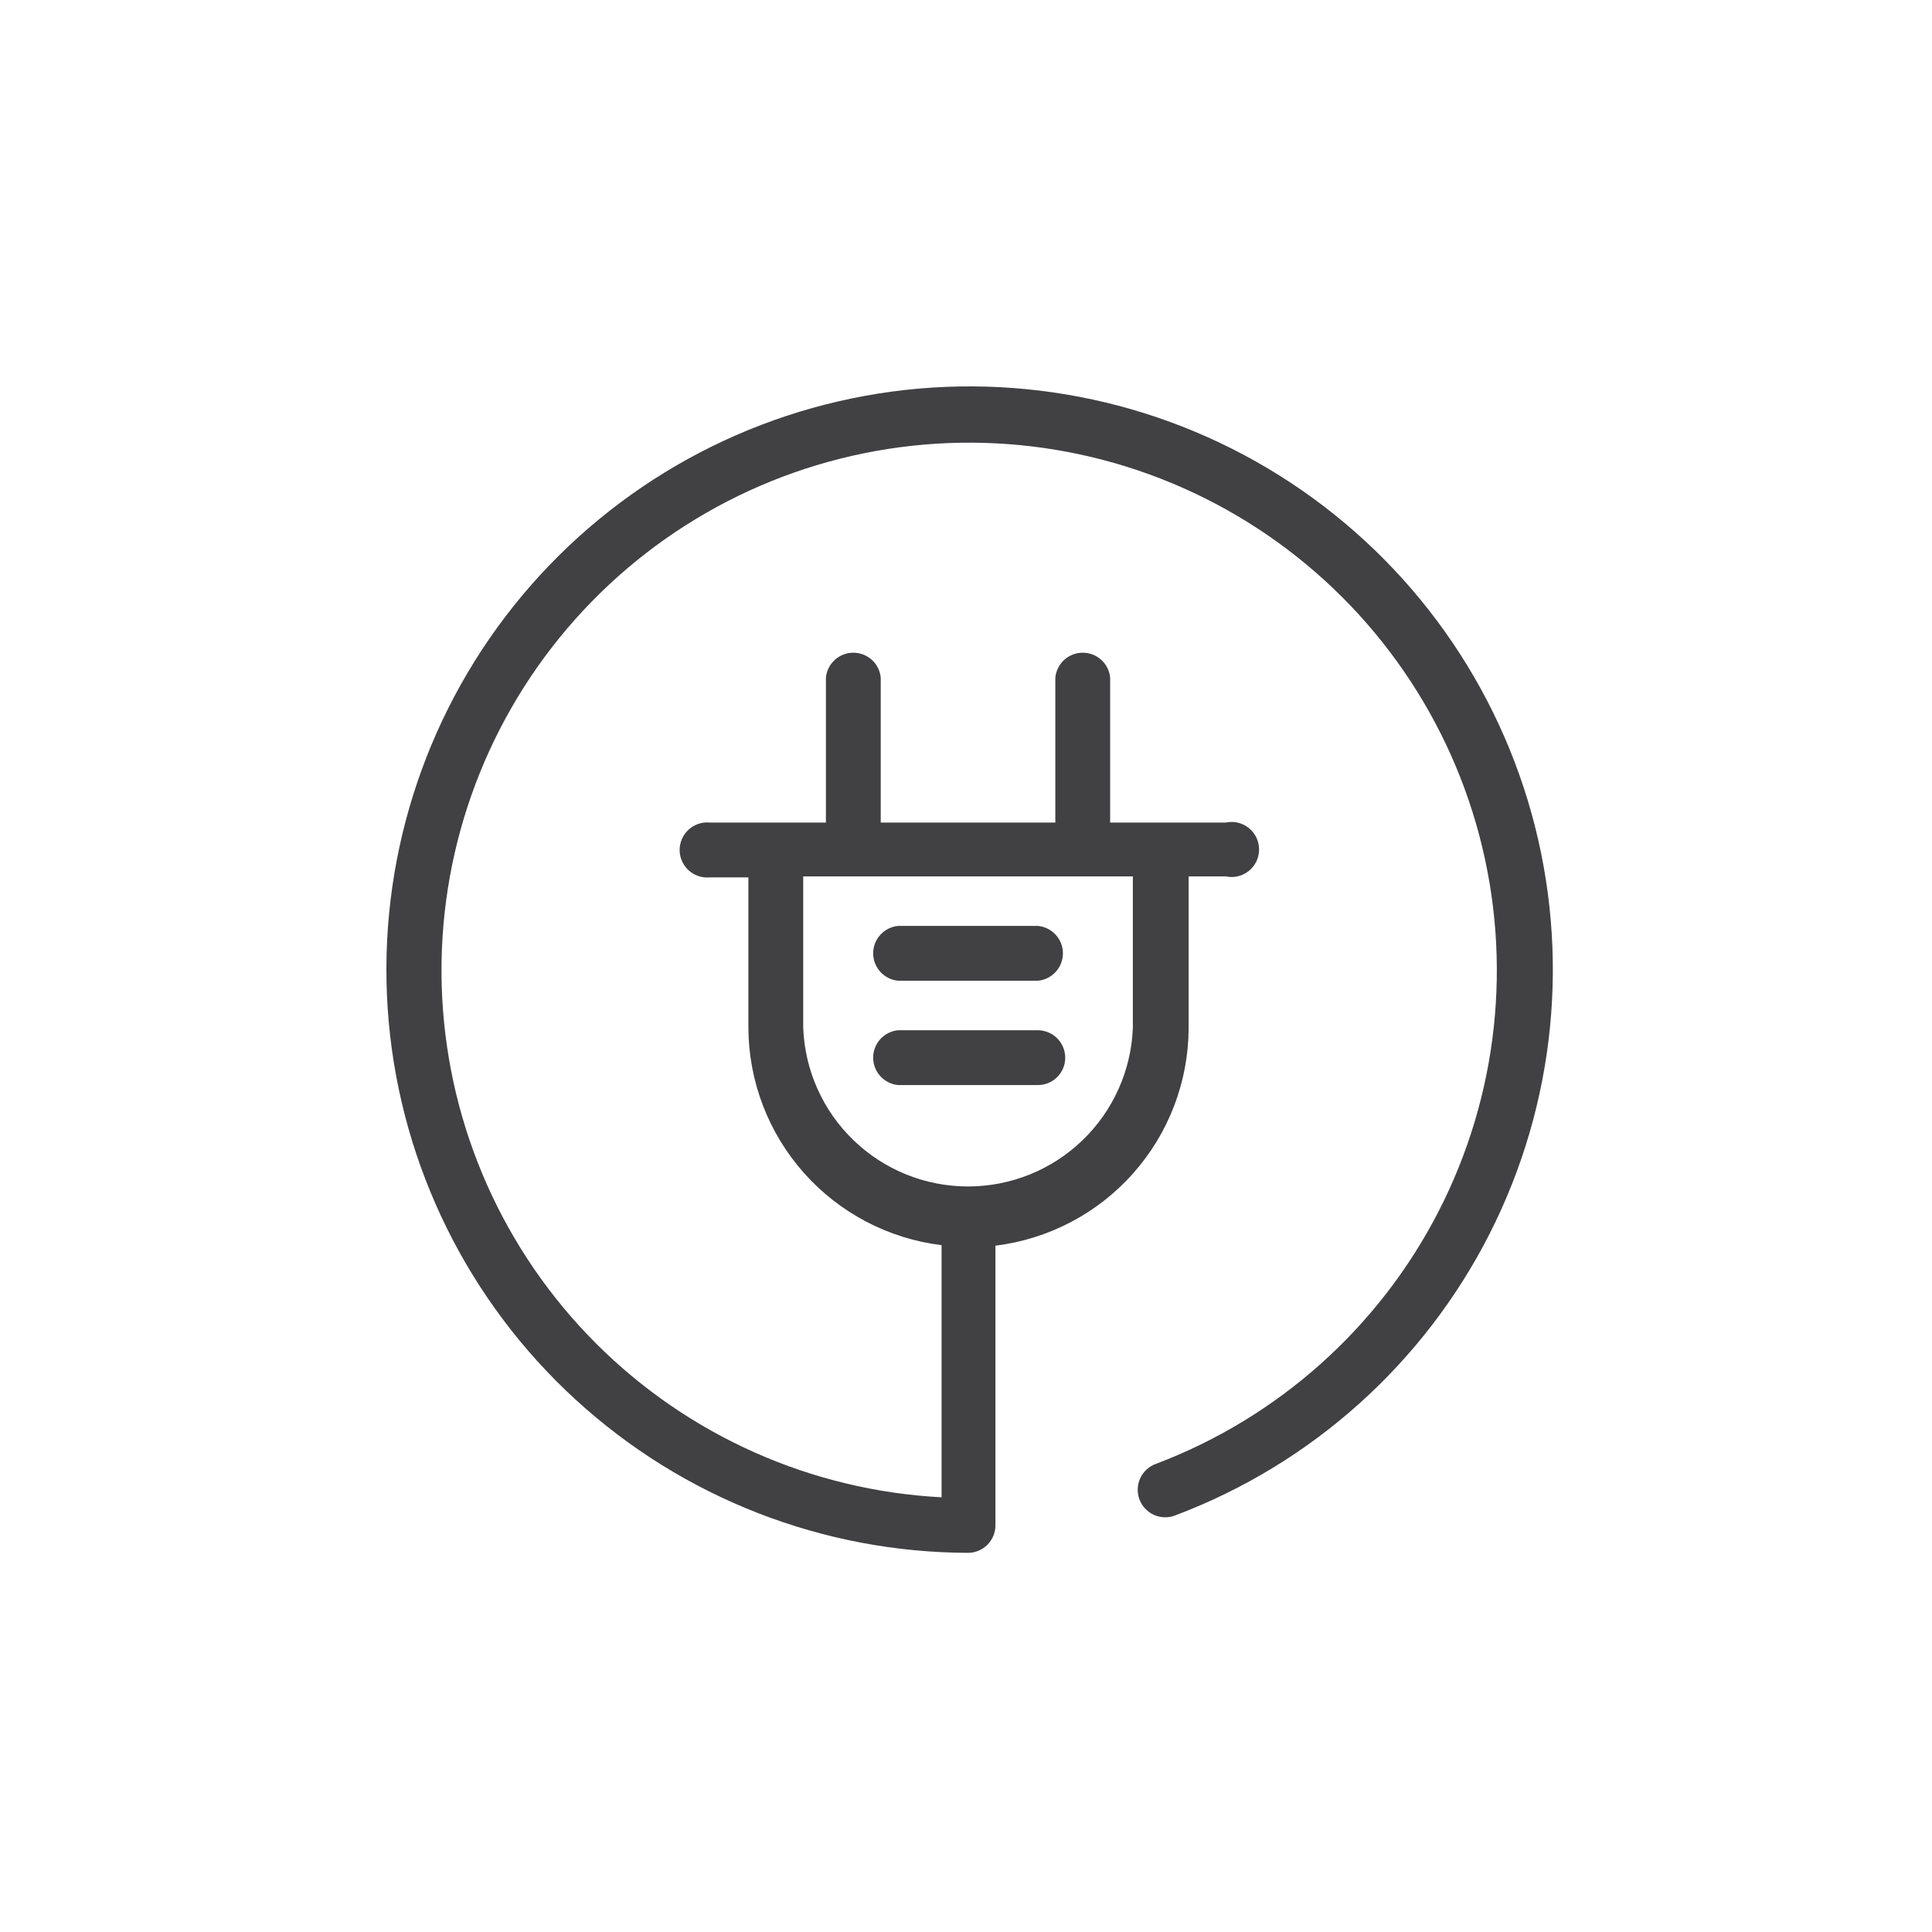 <svg width="80" height="80" viewBox="0 0 80 80" fill="none" xmlns="http://www.w3.org/2000/svg">
<path d="M40.079 64.3C40.38 64.3 40.668 64.181 40.882 63.97C41.095 63.758 41.217 63.471 41.219 63.17V51.58C43.419 51.31 45.445 50.247 46.918 48.59C48.391 46.934 49.209 44.797 49.219 42.58V36.29H50.759C50.925 36.325 51.097 36.323 51.262 36.284C51.428 36.244 51.582 36.168 51.714 36.061C51.846 35.954 51.952 35.819 52.025 35.666C52.099 35.513 52.136 35.345 52.136 35.175C52.136 35.005 52.099 34.837 52.025 34.684C51.952 34.531 51.846 34.396 51.714 34.289C51.582 34.182 51.428 34.106 51.262 34.066C51.097 34.027 50.925 34.025 50.759 34.06H45.969V28.06C45.943 27.777 45.812 27.515 45.602 27.324C45.392 27.133 45.118 27.027 44.834 27.027C44.55 27.027 44.276 27.133 44.067 27.324C43.857 27.515 43.726 27.777 43.699 28.06V34.06H36.469V28.06C36.443 27.777 36.312 27.515 36.102 27.324C35.892 27.133 35.618 27.027 35.334 27.027C35.05 27.027 34.776 27.133 34.567 27.324C34.357 27.515 34.226 27.777 34.199 28.06V34.06H29.389C29.231 34.045 29.072 34.063 28.921 34.114C28.771 34.164 28.632 34.245 28.515 34.352C28.398 34.459 28.304 34.589 28.24 34.734C28.176 34.879 28.142 35.036 28.142 35.195C28.142 35.354 28.176 35.511 28.24 35.656C28.304 35.801 28.398 35.931 28.515 36.038C28.632 36.145 28.771 36.226 28.921 36.276C29.072 36.327 29.231 36.345 29.389 36.33H30.989V42.56C30.999 44.777 31.817 46.913 33.29 48.57C34.763 50.227 36.789 51.29 38.989 51.56V62C33.593 61.718 28.493 59.446 24.674 55.623C20.855 51.801 18.588 46.699 18.31 41.303C18.032 35.906 19.764 30.599 23.171 26.404C26.577 22.21 31.417 19.427 36.756 18.592C42.094 17.758 47.553 18.93 52.077 21.885C56.601 24.839 59.871 29.365 61.253 34.588C62.636 39.812 62.035 45.362 59.565 50.168C57.094 54.974 52.931 58.694 47.879 60.61C47.735 60.66 47.602 60.738 47.488 60.84C47.374 60.942 47.282 61.066 47.217 61.205C47.153 61.343 47.116 61.493 47.111 61.645C47.105 61.798 47.13 61.95 47.184 62.093C47.239 62.236 47.321 62.367 47.427 62.477C47.532 62.587 47.659 62.675 47.8 62.736C47.94 62.796 48.091 62.827 48.244 62.828C48.397 62.829 48.548 62.799 48.689 62.74C54.326 60.609 58.963 56.448 61.689 51.073C64.414 45.698 65.032 39.498 63.42 33.691C61.809 27.885 58.084 22.89 52.978 19.689C47.872 16.488 41.754 15.311 35.825 16.39C29.896 17.47 24.585 20.727 20.934 25.522C17.284 30.317 15.559 36.304 16.096 42.306C16.634 48.308 19.397 53.893 23.842 57.962C28.287 62.032 34.093 64.292 40.119 64.3H40.079ZM33.259 42.56V36.29H46.909V42.56C46.842 44.325 46.093 45.995 44.82 47.22C43.548 48.445 41.85 49.129 40.084 49.129C38.318 49.129 36.62 48.445 35.348 47.22C34.075 45.995 33.327 44.325 33.259 42.56V42.56Z" fill="#414042"/>
<path d="M37.189 40.61H42.979C43.262 40.584 43.524 40.452 43.715 40.242C43.907 40.033 44.013 39.759 44.013 39.475C44.013 39.191 43.907 38.917 43.715 38.708C43.524 38.498 43.262 38.367 42.979 38.34H37.189C36.907 38.367 36.644 38.498 36.453 38.708C36.262 38.917 36.156 39.191 36.156 39.475C36.156 39.759 36.262 40.033 36.453 40.242C36.644 40.452 36.907 40.584 37.189 40.61V40.61Z" fill="#414042"/>
<path d="M44.109 43.8C44.109 43.499 43.99 43.211 43.779 42.998C43.567 42.784 43.28 42.663 42.979 42.66H37.189C36.907 42.687 36.644 42.818 36.453 43.028C36.262 43.237 36.156 43.511 36.156 43.795C36.156 44.079 36.262 44.353 36.453 44.562C36.644 44.772 36.907 44.904 37.189 44.93H42.979C43.279 44.93 43.566 44.811 43.778 44.599C43.99 44.387 44.109 44.1 44.109 43.8Z" fill="#414042"/>
</svg>
